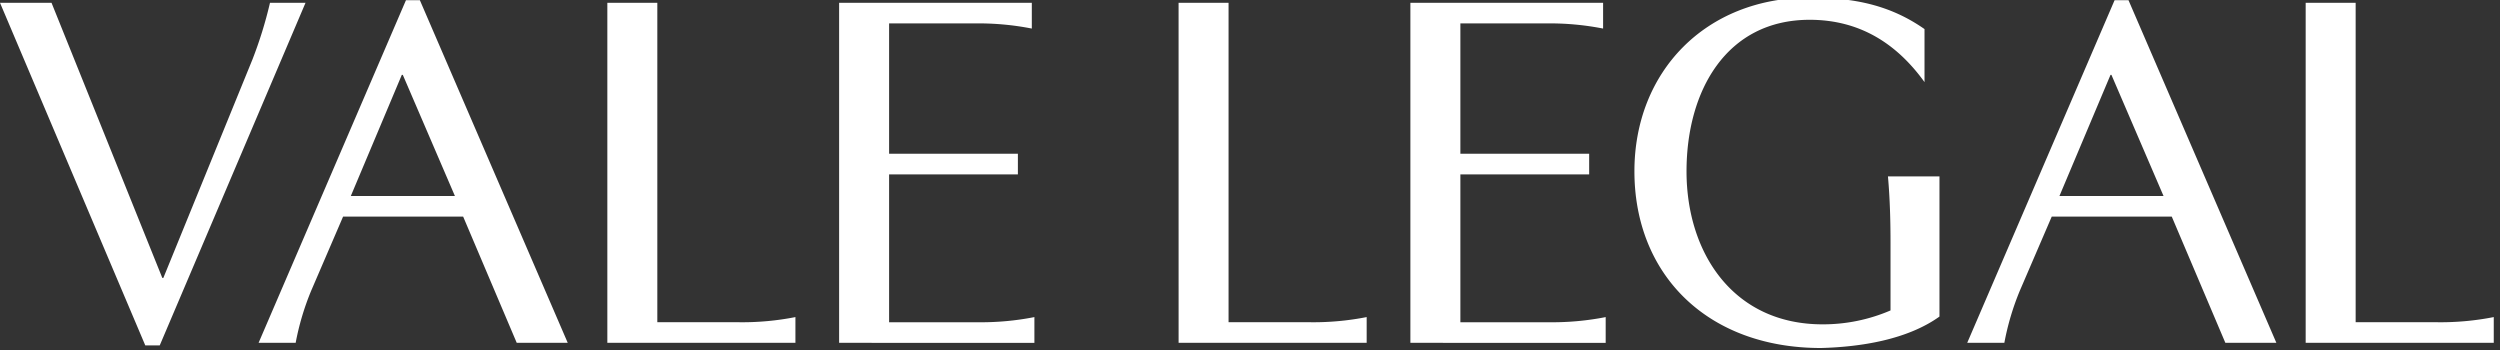 <svg xmlns="http://www.w3.org/2000/svg" xmlns:xlink="http://www.w3.org/1999/xlink" width="264" height="37" viewBox="0 0 264 37"><rect x="0" y="0" width="264" height="37" fill="#333333" stroke="none"/><defs><clipPath id="clip-path"><rect id="Rectangle_37" data-name="Rectangle 37" width="263.336" height="37" fill="none"></rect></clipPath><clipPath id="clip-Artboard_12"><rect width="264" height="37"></rect></clipPath></defs><g id="Artboard_12" data-name="Artboard &#x2013; 12" clip-path="url(#clip-Artboard_12)"><g id="Group_85" data-name="Group 85" transform="translate(0 -6.98)"><g id="Group_84" data-name="Group 84" transform="translate(0 6.73)" clip-path="url(#clip-path)"><path id="Path_52" data-name="Path 52" d="M5.44,1.078l11.7,29.055h.109L26.66,7.062a43.946,43.946,0,0,0,1.851-5.984h3.753L16.867,37.26H15.342L0,1.078Z" transform="translate(0 -0.534)" fill="#fff"></path><path id="Path_53" data-name="Path 53" d="M71.108.537,86.723,36.719H81.337L75.679,23.39H63l-3.374,7.836a27.7,27.7,0,0,0-1.634,5.493H54.077L69.639.537ZM69.2,8.425,63.817,21.212H74.808l-5.5-12.787Z" transform="translate(-26.77 -0.266)" fill="#fff"></path><path id="Path_54" data-name="Path 54" d="M127.01,1.078h5.278V34.811h8.6a29,29,0,0,0,5.984-.544v2.72H127.01Z" transform="translate(-62.875 -0.534)" fill="#fff"></path><path id="Path_55" data-name="Path 55" d="M175.482,36.987V1.079h20.349V3.8a29.2,29.2,0,0,0-5.984-.544H180.76V17.018h13.6V19.2h-13.6V34.812h9.357a29.026,29.026,0,0,0,5.987-.544v2.72Z" transform="translate(-86.871 -0.534)" fill="#fff"></path><path id="Path_56" data-name="Path 56" d="M246.473,1.078h5.278V34.811h8.6a29.021,29.021,0,0,0,5.984-.544v2.72h-19.86Z" transform="translate(-122.015 -0.534)" fill="#fff"></path><path id="Path_57" data-name="Path 57" d="M294.95,36.987V1.079H315.3V3.8a29.2,29.2,0,0,0-5.984-.544h-9.087V17.018h13.6V19.2h-13.6V34.812h9.357a29.025,29.025,0,0,0,5.987-.544v2.72Z" transform="translate(-146.013 -0.534)" fill="#fff"></path><path id="Path_58" data-name="Path 58" d="M368.851,33.026V25.953c0-2.231-.053-4.624-.271-7.073h5.44v14.8c-3.426,2.449-8.324,3.208-12.513,3.32-12.025,0-19.7-7.782-19.7-18.665,0-10.5,7.506-18.335,18.5-18.335,4.789,0,8.542.816,12.134,3.32v5.6C369.5,4.842,365.587,2.34,360.309,2.34c-8.759,0-13,7.453-13,16,0,8.651,4.951,16.16,14.362,16.16a18.009,18.009,0,0,0,7.182-1.469" transform="translate(-169.212 0)" fill="#fff"></path><path id="Path_59" data-name="Path 59" d="M428.431.537l15.616,36.182H438.66L433,23.39H420.325l-3.374,7.836a27.655,27.655,0,0,0-1.63,5.493H411.4L426.963.537Zm-1.9,7.888L421.14,21.212h10.991l-5.5-12.787Z" transform="translate(-203.662 -0.266)" fill="#fff"></path><path id="Path_60" data-name="Path 60" d="M482.178,1.078h5.278V34.811h8.6a29,29,0,0,0,5.984-.544v2.72H482.178Z" transform="translate(-238.699 -0.534)" fill="#fff"></path></g></g></g></svg>